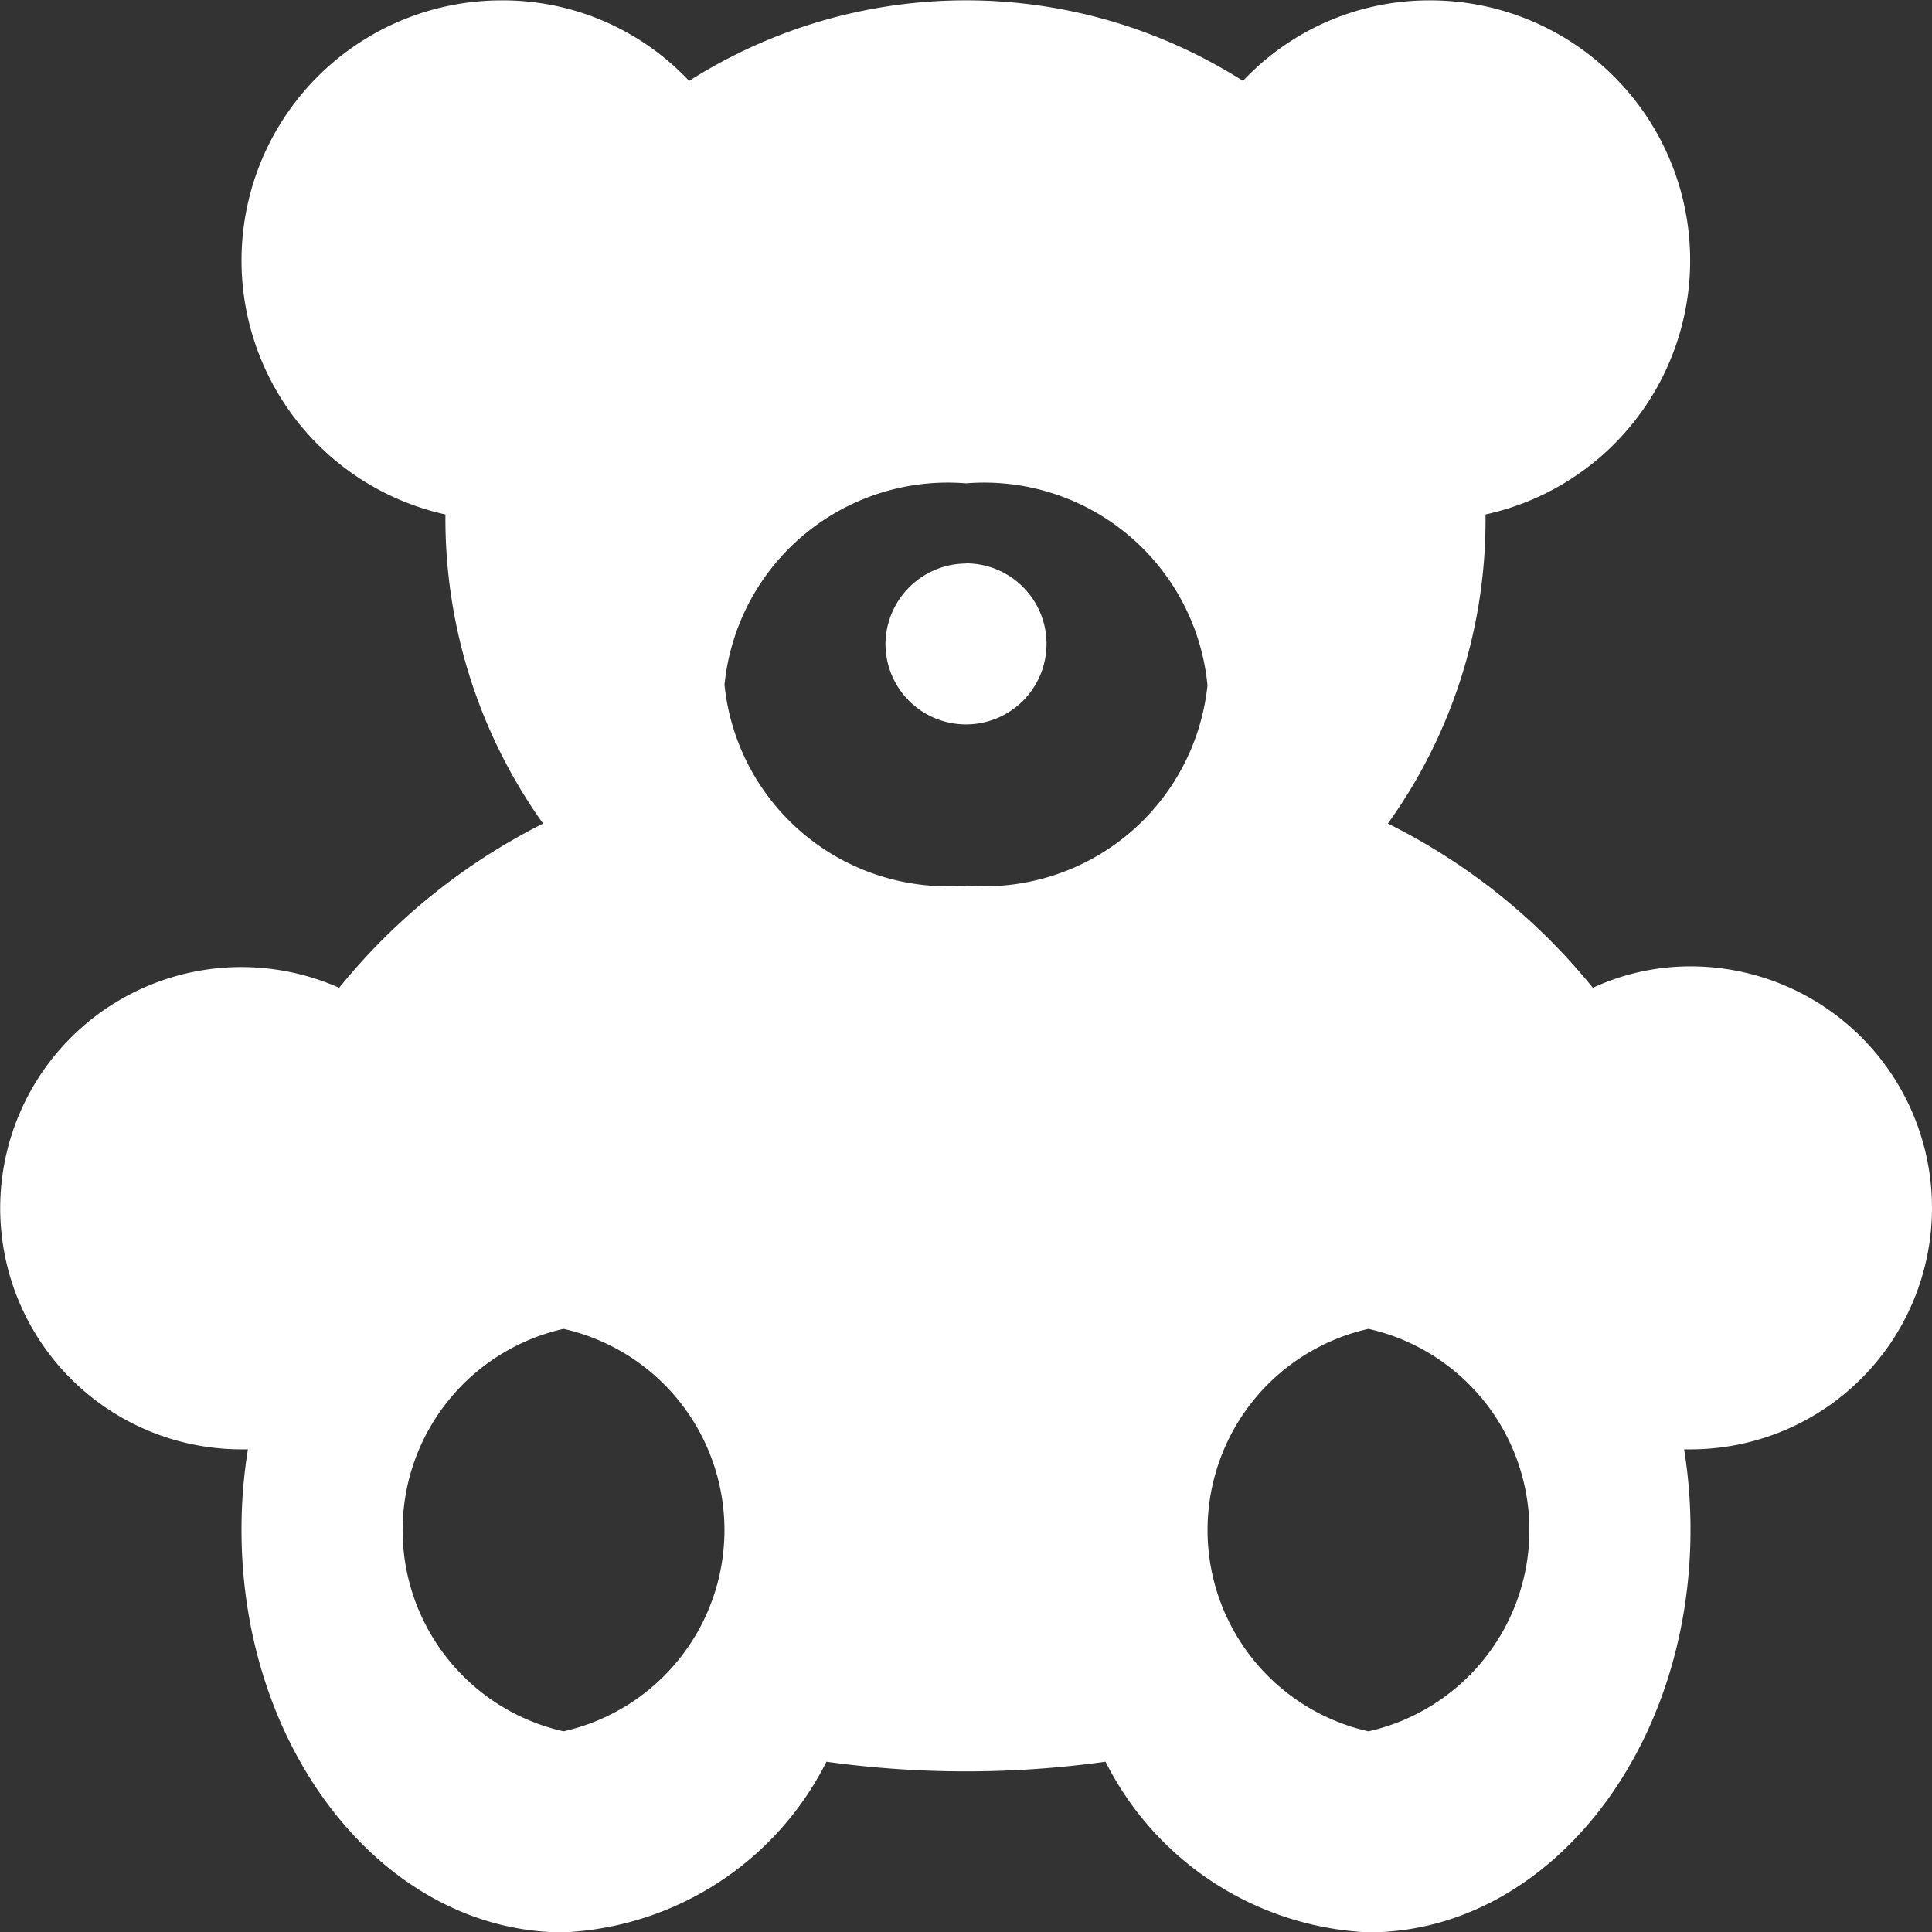 <svg xmlns="http://www.w3.org/2000/svg" width="22" height="22" viewBox="0 0 22 22">
  <rect x="0" y="0" width="22" height="22" fill="#333333" stroke="none"/>
  <path id="mdi_kids-room" d="M40.083,44.211a2.349,2.349,0,0,1,0-4.583,2.349,2.349,0,0,1,0,4.583ZM35.5,34.58a2.555,2.555,0,0,1-2.75-2.286A2.555,2.555,0,0,1,35.5,30a2.555,2.555,0,0,1,2.75,2.3A2.555,2.555,0,0,1,35.5,34.58Zm-4.583,9.631a2.349,2.349,0,0,1,0-4.583,2.349,2.349,0,0,1,0,4.583Zm4.583-13.3a.917.917,0,1,1-.917.917A.923.923,0,0,1,35.5,30.913ZM43.75,35.5a2.641,2.641,0,0,0-1.112.244,7.016,7.016,0,0,0-2.334-1.87,5.917,5.917,0,0,0,1.112-3.447v-.073a2.961,2.961,0,0,0-.623-5.854,2.911,2.911,0,0,0-2.139.917,5.879,5.879,0,0,0-6.307,0,2.91,2.91,0,0,0-2.139-.917,2.962,2.962,0,0,0-.636,5.854v.073a5.976,5.976,0,0,0,1.112,3.447,7.092,7.092,0,0,0-2.322,1.87A2.746,2.746,0,1,0,27.25,41h.073a5.679,5.679,0,0,0-.073.917c0,2.53,1.638,4.583,3.667,4.583a3.53,3.53,0,0,0,2.994-1.943,11.531,11.531,0,0,0,3.178,0A3.53,3.53,0,0,0,40.083,46.5c2.029,0,3.667-2.053,3.667-4.583A5.673,5.673,0,0,0,43.677,41h.073a2.75,2.75,0,1,0,0-5.5Z" transform="translate(-24.5 -24.496)" fill="#fff"/>
</svg>
